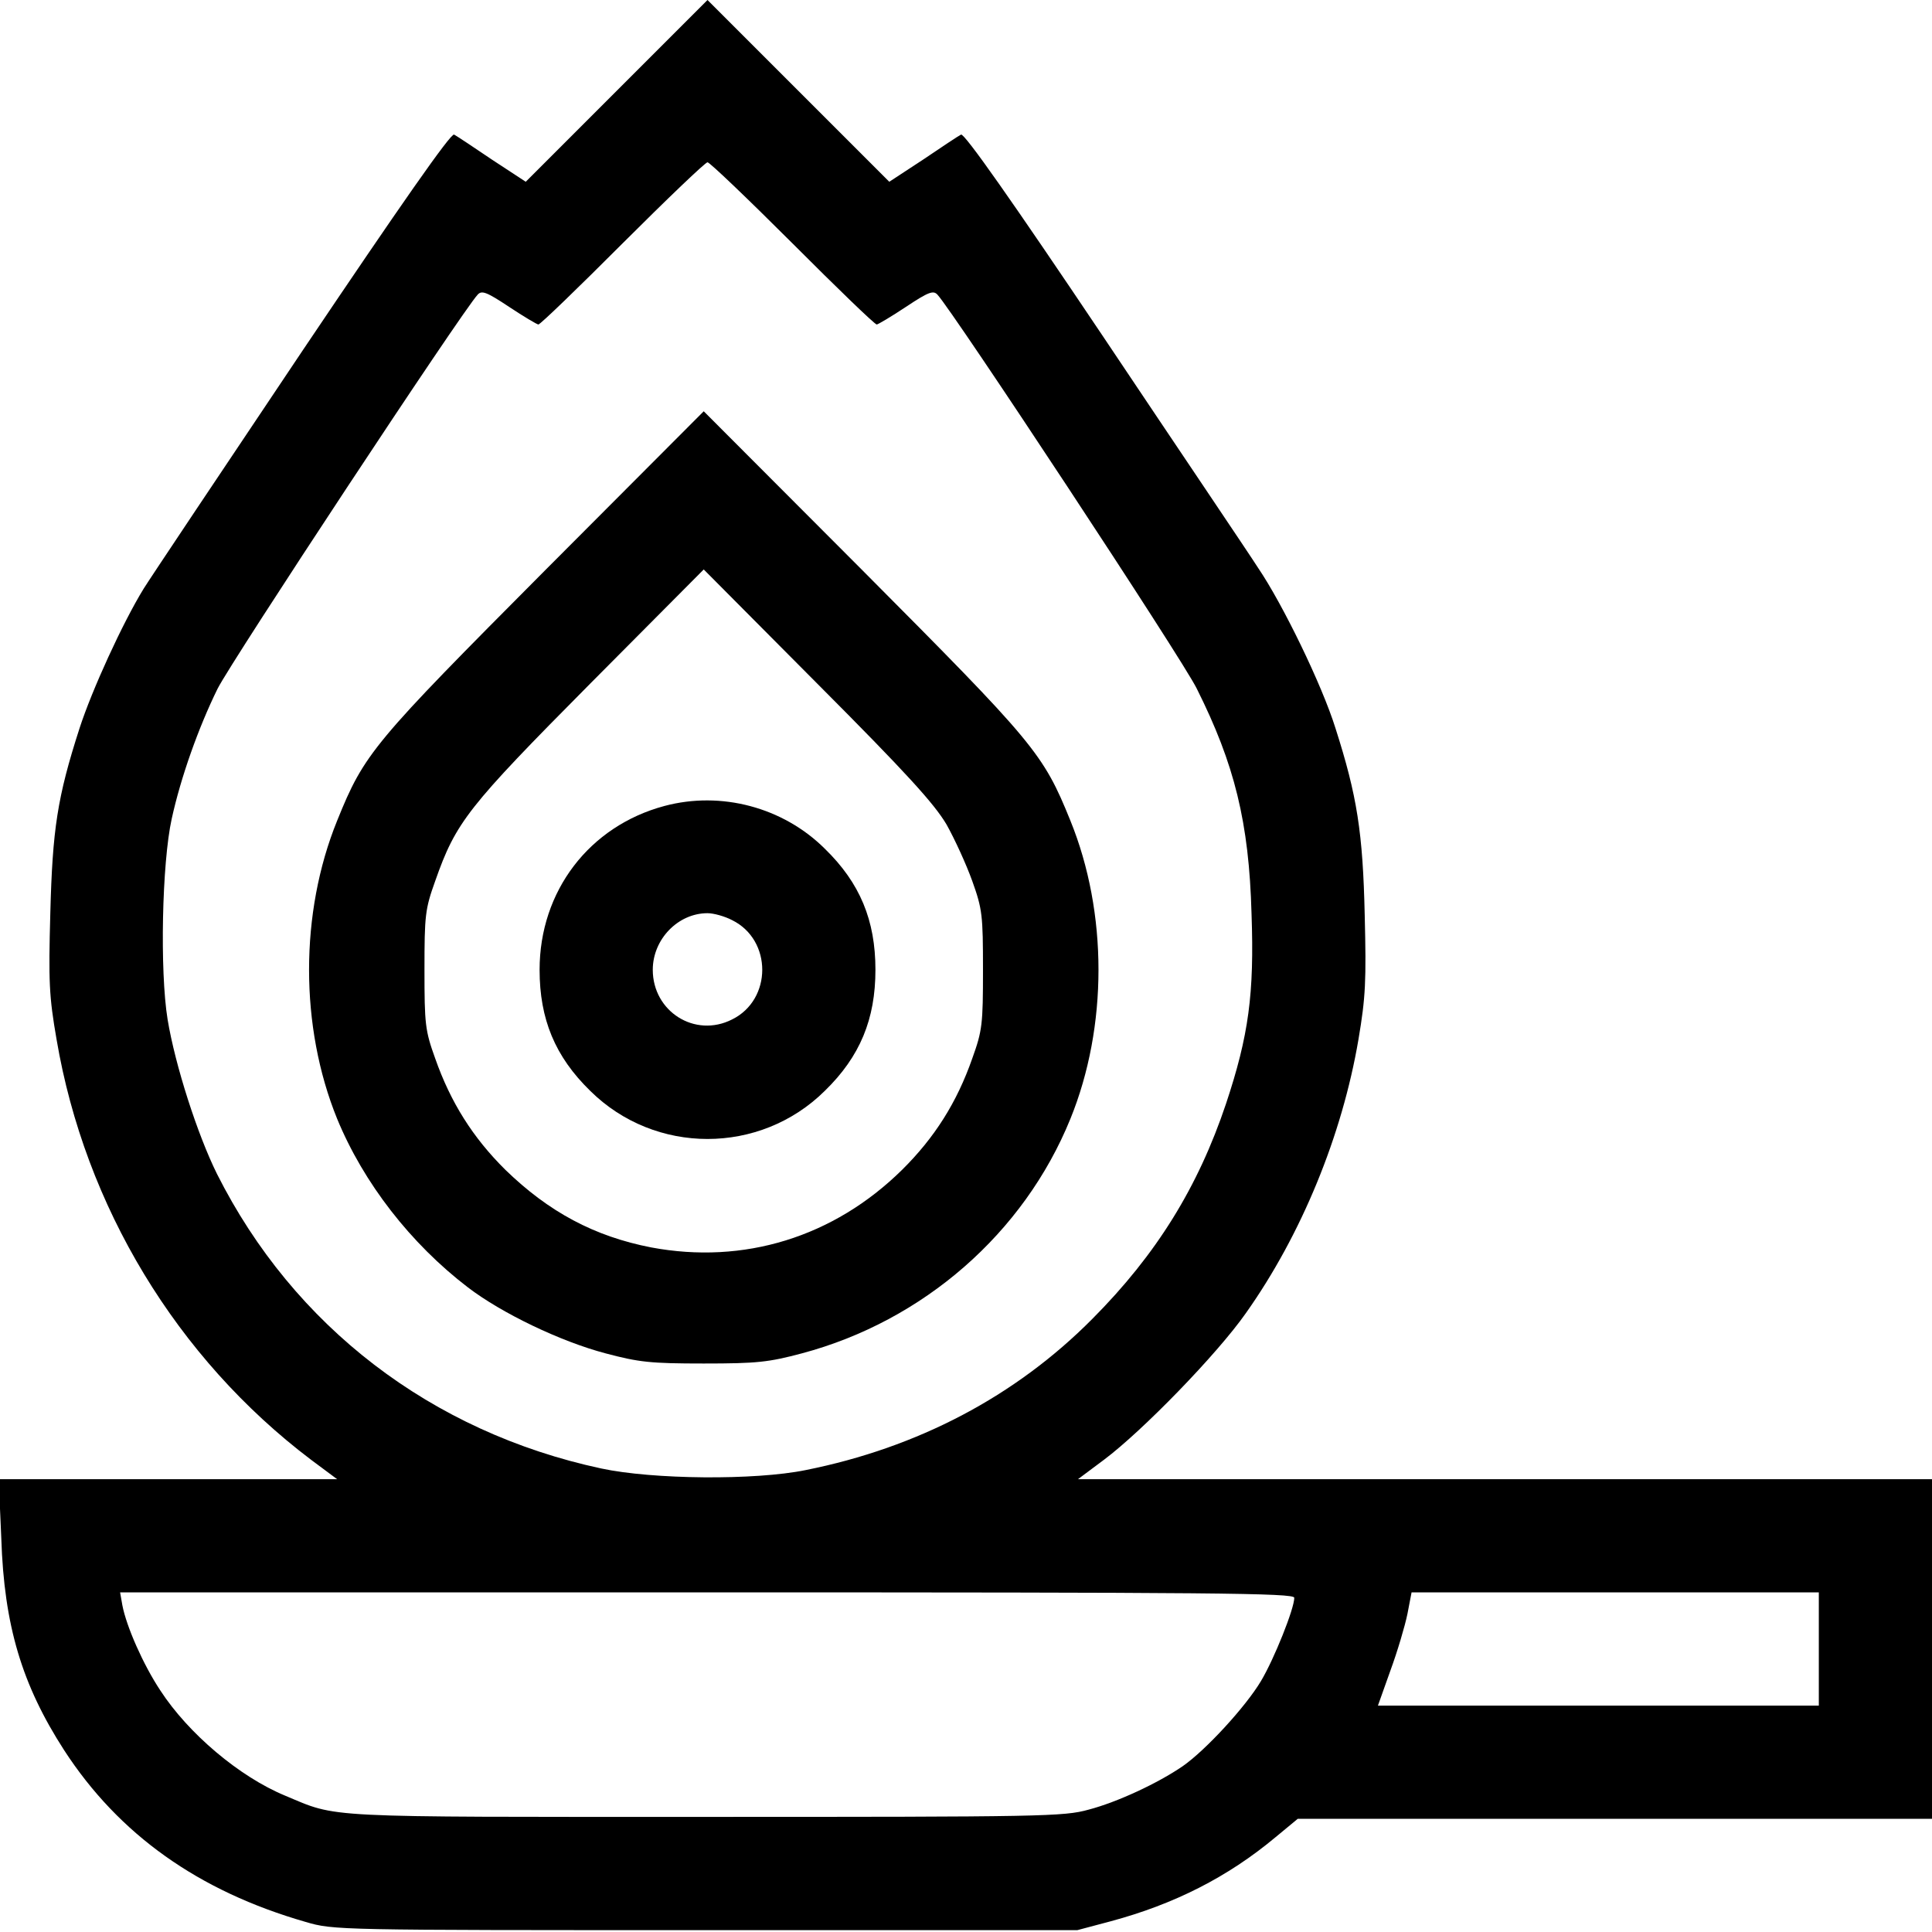 <?xml version="1.0" encoding="UTF-8"?>
<svg xmlns="http://www.w3.org/2000/svg" xmlns:xlink="http://www.w3.org/1999/xlink" width="24px" height="24px" viewBox="0 0 24 24" version="1.1">
<g id="surface1">
<path style=" stroke:none;fill-rule:nonzero;fill:rgb(0%,0%,0%);fill-opacity:1;" d="M 7.66 1.129 L 6.531 2.258 L 6.113 1.984 C 5.883 1.828 5.672 1.688 5.641 1.672 C 5.602 1.648 4.965 2.562 3.766 4.344 C 2.766 5.836 1.875 7.168 1.785 7.312 C 1.523 7.738 1.141 8.574 0.988 9.047 C 0.711 9.906 0.652 10.305 0.625 11.344 C 0.602 12.191 0.609 12.375 0.703 12.914 C 1.055 14.984 2.195 16.871 3.863 18.133 L 4.188 18.375 L -0.016 18.375 L 0.016 19.109 C 0.051 20.195 0.273 20.93 0.797 21.742 C 1.477 22.789 2.465 23.492 3.797 23.875 C 4.145 23.977 4.18 23.977 8.766 23.977 L 13.383 23.977 L 13.797 23.867 C 14.582 23.656 15.25 23.32 15.848 22.82 L 16.121 22.594 L 24 22.594 L 24 18.375 L 13.391 18.375 L 13.715 18.133 C 14.195 17.773 15.121 16.82 15.477 16.312 C 16.168 15.336 16.672 14.105 16.875 12.914 C 16.965 12.383 16.973 12.184 16.953 11.367 C 16.93 10.344 16.859 9.887 16.59 9.047 C 16.422 8.508 15.934 7.504 15.629 7.055 C 15.512 6.871 14.641 5.582 13.703 4.18 C 12.578 2.504 11.977 1.648 11.938 1.672 C 11.906 1.688 11.695 1.828 11.465 1.984 L 11.047 2.258 L 8.789 0 Z M 9.844 3.023 C 10.398 3.578 10.867 4.031 10.891 4.031 C 10.906 4.031 11.07 3.934 11.254 3.812 C 11.535 3.625 11.594 3.605 11.645 3.66 C 11.836 3.863 14.695 8.199 14.867 8.555 C 15.336 9.492 15.516 10.215 15.547 11.352 C 15.582 12.348 15.512 12.863 15.23 13.711 C 14.883 14.746 14.367 15.582 13.57 16.383 C 12.613 17.348 11.398 17.984 10.008 18.262 C 9.375 18.391 8.109 18.379 7.469 18.242 C 5.359 17.789 3.648 16.477 2.695 14.582 C 2.453 14.094 2.176 13.234 2.082 12.664 C 1.984 12.062 2.012 10.719 2.133 10.172 C 2.246 9.656 2.465 9.039 2.703 8.555 C 2.883 8.199 5.746 3.859 5.934 3.66 C 5.984 3.605 6.043 3.625 6.324 3.812 C 6.508 3.934 6.672 4.031 6.688 4.031 C 6.711 4.031 7.18 3.578 7.734 3.023 C 8.289 2.469 8.762 2.016 8.789 2.016 C 8.816 2.016 9.289 2.469 9.844 3.023 Z M 16.078 19.848 C 16.078 19.984 15.828 20.609 15.664 20.883 C 15.473 21.203 14.977 21.742 14.691 21.941 C 14.383 22.152 13.879 22.387 13.523 22.48 C 13.215 22.566 12.957 22.57 8.766 22.57 C 3.93 22.57 4.211 22.586 3.539 22.305 C 2.973 22.07 2.34 21.535 1.992 21 C 1.777 20.676 1.57 20.203 1.52 19.941 L 1.492 19.781 L 8.785 19.781 C 15.102 19.781 16.078 19.789 16.078 19.848 Z M 22.594 20.484 L 22.594 21.188 L 17.117 21.188 L 17.273 20.75 C 17.359 20.516 17.453 20.199 17.484 20.047 L 17.535 19.781 L 22.594 19.781 Z M 22.594 20.484 "/>
<path style=" stroke:none;fill-rule:nonzero;fill:rgb(0%,0%,0%);fill-opacity:1;" d="M 6.77 7.086 C 4.633 9.234 4.527 9.355 4.188 10.195 C 3.723 11.34 3.723 12.754 4.188 13.898 C 4.516 14.695 5.102 15.449 5.812 15.992 C 6.23 16.312 6.961 16.664 7.523 16.812 C 7.938 16.922 8.078 16.938 8.742 16.938 C 9.406 16.938 9.547 16.922 9.961 16.812 C 11.469 16.41 12.719 15.32 13.297 13.898 C 13.762 12.754 13.762 11.34 13.297 10.195 C 12.957 9.355 12.852 9.234 10.715 7.086 L 8.742 5.109 Z M 11.758 10.242 C 11.859 10.422 12.004 10.738 12.078 10.945 C 12.203 11.293 12.211 11.371 12.211 12.047 C 12.211 12.723 12.203 12.801 12.078 13.148 C 11.887 13.695 11.609 14.133 11.207 14.531 C 10.355 15.371 9.238 15.711 8.09 15.496 C 7.383 15.359 6.816 15.055 6.277 14.531 C 5.875 14.133 5.598 13.695 5.406 13.148 C 5.281 12.801 5.273 12.723 5.273 12.047 C 5.273 11.371 5.281 11.293 5.406 10.945 C 5.664 10.211 5.805 10.031 7.332 8.492 L 8.742 7.074 L 10.152 8.492 C 11.266 9.609 11.605 9.984 11.758 10.242 Z M 11.758 10.242 "/>
<path style=" stroke:none;fill-rule:nonzero;fill:rgb(0%,0%,0%);fill-opacity:1;" d="M 8.254 10.012 C 7.32 10.262 6.703 11.07 6.703 12.047 C 6.703 12.66 6.895 13.125 7.332 13.551 C 8.137 14.348 9.441 14.348 10.246 13.551 C 10.684 13.125 10.875 12.66 10.875 12.047 C 10.875 11.434 10.684 10.969 10.246 10.543 C 9.727 10.027 8.957 9.824 8.254 10.012 Z M 9.094 11.43 C 9.594 11.676 9.594 12.418 9.094 12.664 C 8.633 12.898 8.109 12.566 8.109 12.047 C 8.109 11.668 8.422 11.344 8.789 11.344 C 8.867 11.344 9.004 11.383 9.094 11.43 Z M 9.094 11.43 "/>
</g>
</svg>
